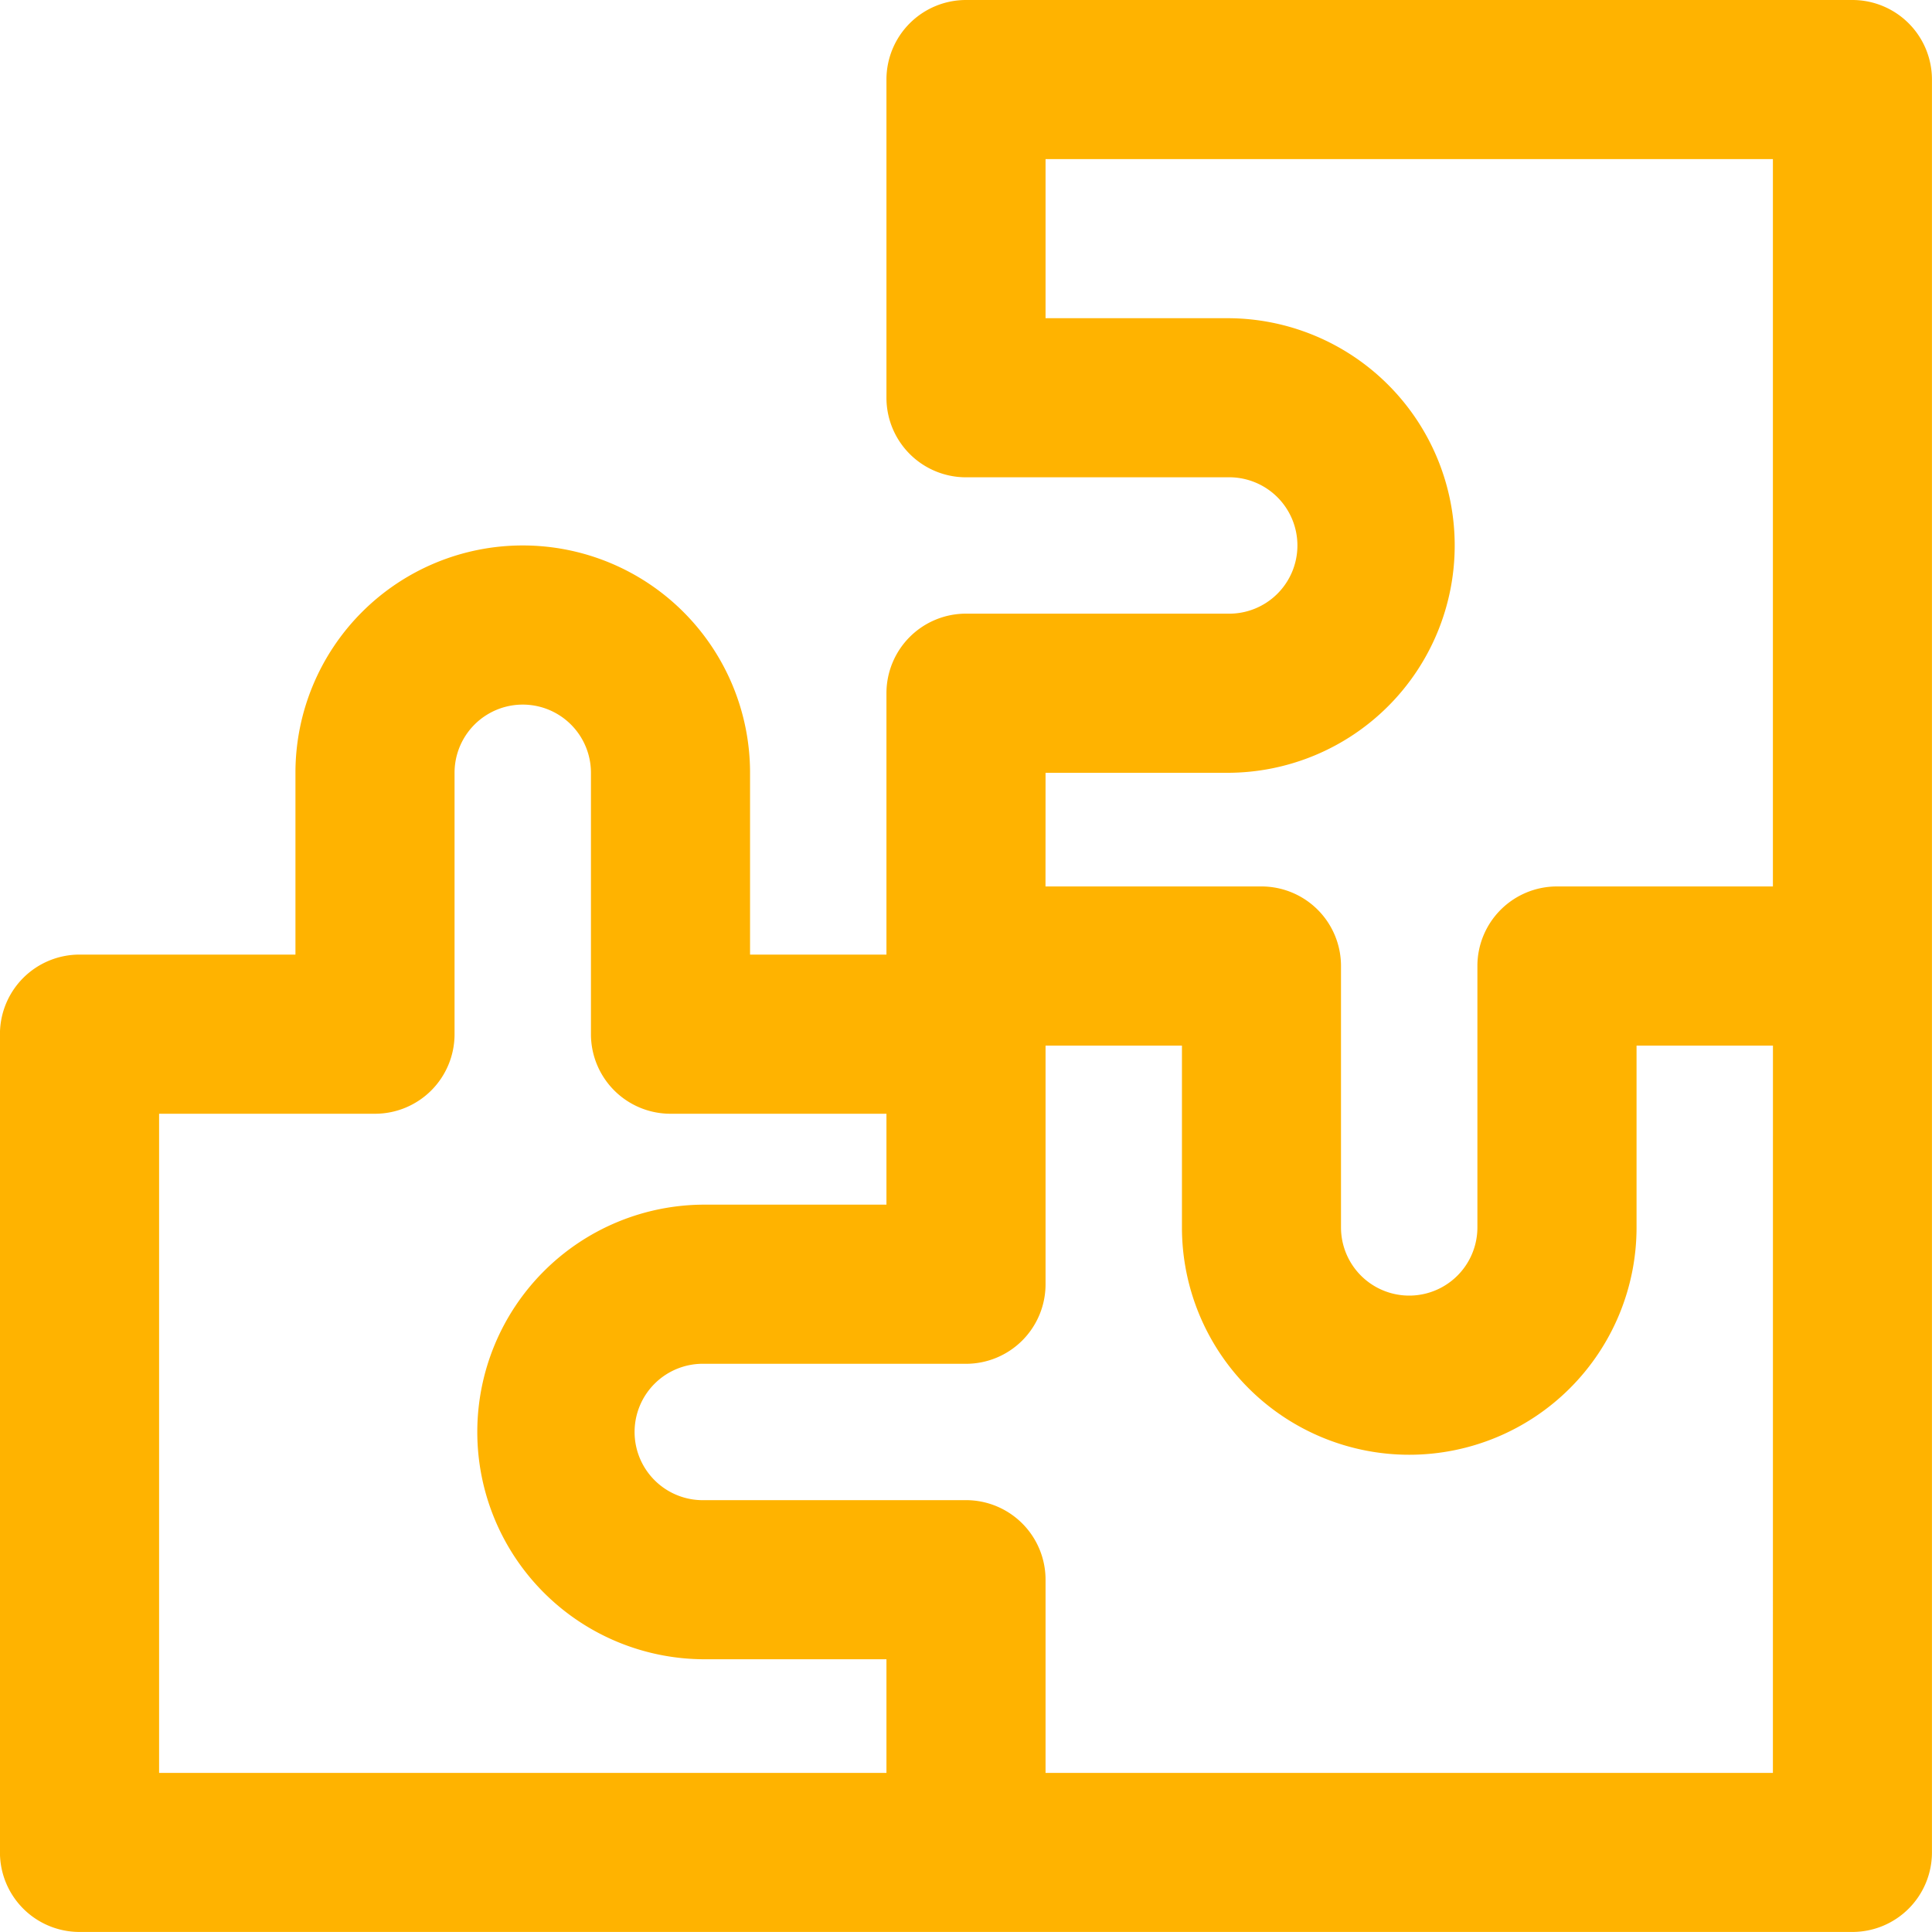 <svg xmlns="http://www.w3.org/2000/svg" width="40" height="40" viewBox="0 0 40 40">
  <path id="solution" d="M2670.837,1078.022h-18.353a1.647,1.647,0,0,0-1.647,1.647v6.588a1.647,1.647,0,0,0,1.647,1.647h5.412a1.412,1.412,0,1,1,0,2.823h-5.412a1.647,1.647,0,0,0-1.647,1.647v5.412h-2.824v-3.765a4.706,4.706,0,1,0-9.412,0v3.765h-4.471a1.647,1.647,0,0,0-1.647,1.647v16.941a1.647,1.647,0,0,0,1.647,1.647h36.706a1.647,1.647,0,0,0,1.647-1.647v-36.706A1.647,1.647,0,0,0,2670.837,1078.022Zm-16.706,16h3.765a4.706,4.706,0,1,0,0-9.412h-3.765v-3.294h15.059v15.059h-4.471a1.647,1.647,0,0,0-1.647,1.647v5.412a1.412,1.412,0,0,1-2.824,0v-5.412a1.647,1.647,0,0,0-1.647-1.647h-4.471Zm-18.353,7.059h4.47a1.647,1.647,0,0,0,1.647-1.647v-5.412a1.412,1.412,0,0,1,2.824,0v5.412a1.647,1.647,0,0,0,1.647,1.647h4.471v1.882h-3.765a4.706,4.706,0,1,0,0,9.412h3.765v2.353h-15.059Zm33.412,13.647h-15.059v-4a1.647,1.647,0,0,0-1.647-1.647h-5.412a1.412,1.412,0,1,1,0-2.823h5.412a1.647,1.647,0,0,0,1.647-1.647v-4.941h2.824v3.765a4.706,4.706,0,0,0,9.412,0v-3.765h2.824Z" transform="translate(-2632.484 -1078.022)" fill="#ffb300"/>
</svg>
